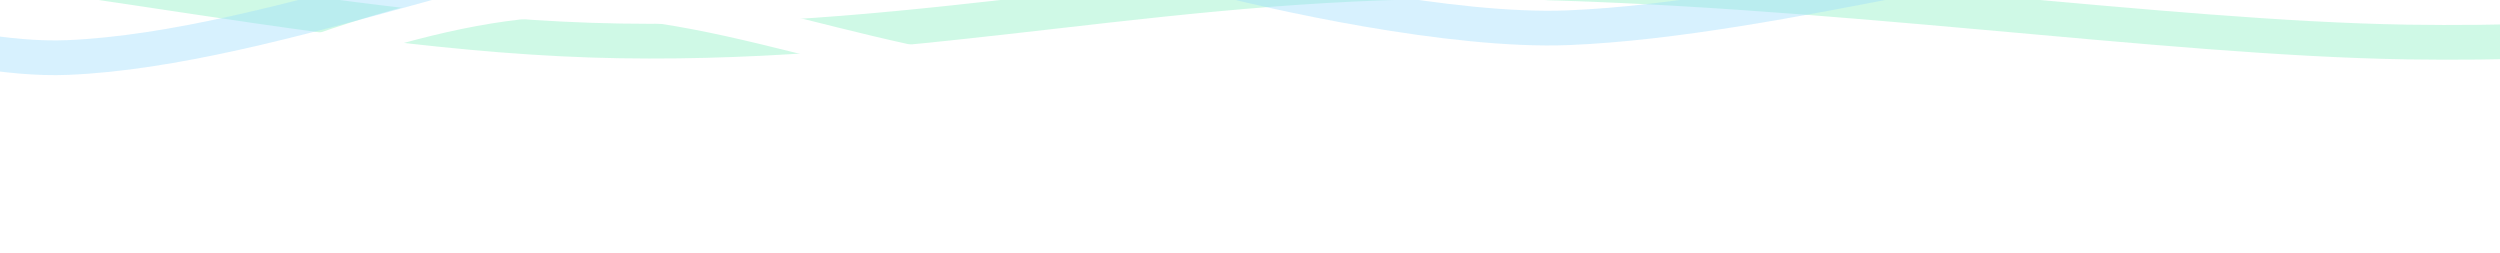 <svg width="1440" height="146" viewBox="0 0 1440 146" fill="none" xmlns="http://www.w3.org/2000/svg">
<rect x="-1" width="1441" height="146" fill="white"/>
<path opacity="0.4" d="M1625.12 8.998C1592.64 14.82 1499.43 26.011 1386.37 24.196C1245.05 21.928 1050.98 -7.499 864 -10.5C677.018 -13.501 536.959 26.443 357.225 23.559C177.49 20.674 -15.83 -34.942 -231.801 -38.408" stroke="#88F1C2" stroke-width="20"/>
<path d="M77.582 74.938C124.029 50.615 238.088 1.498 322.751 -0.387C428.579 -2.743 521.935 53.817 663.457 50.666C804.978 47.516 837.67 -31.812 1095.67 -37.556C1281.65 -41.697 1313.62 -12.466 1416.32 -14.752C1517.28 -10.761 1669.94 -76.541 1690.6 -77.001" stroke="white" stroke-width="20"/>
<path opacity="0.4" d="M-176.532 -19.913C-132.721 -1.085 -28.329 35.885 38.751 33.139C158.895 28.221 321.431 -43.556 430.937 -48.039C583.62 -54.289 630.681 -11.844 872.846 -21.758C1115.01 -31.672 1234.14 -73.897 1480.68 -83.99" stroke="#9CDDFD" stroke-width="20"/>
<path opacity="0.4" d="M689.088 -16.02C732.611 -4.215 836.428 18.708 903.509 15.962C1023.65 11.044 1187.1 -38.553 1296.6 -43.036C1449.29 -49.287 1495.73 -21.954 1737.89 -31.868C1980.06 -41.782 2099.71 -71.287 2346.25 -81.38" stroke="#9CDDFD" stroke-width="20"/>
</svg>
